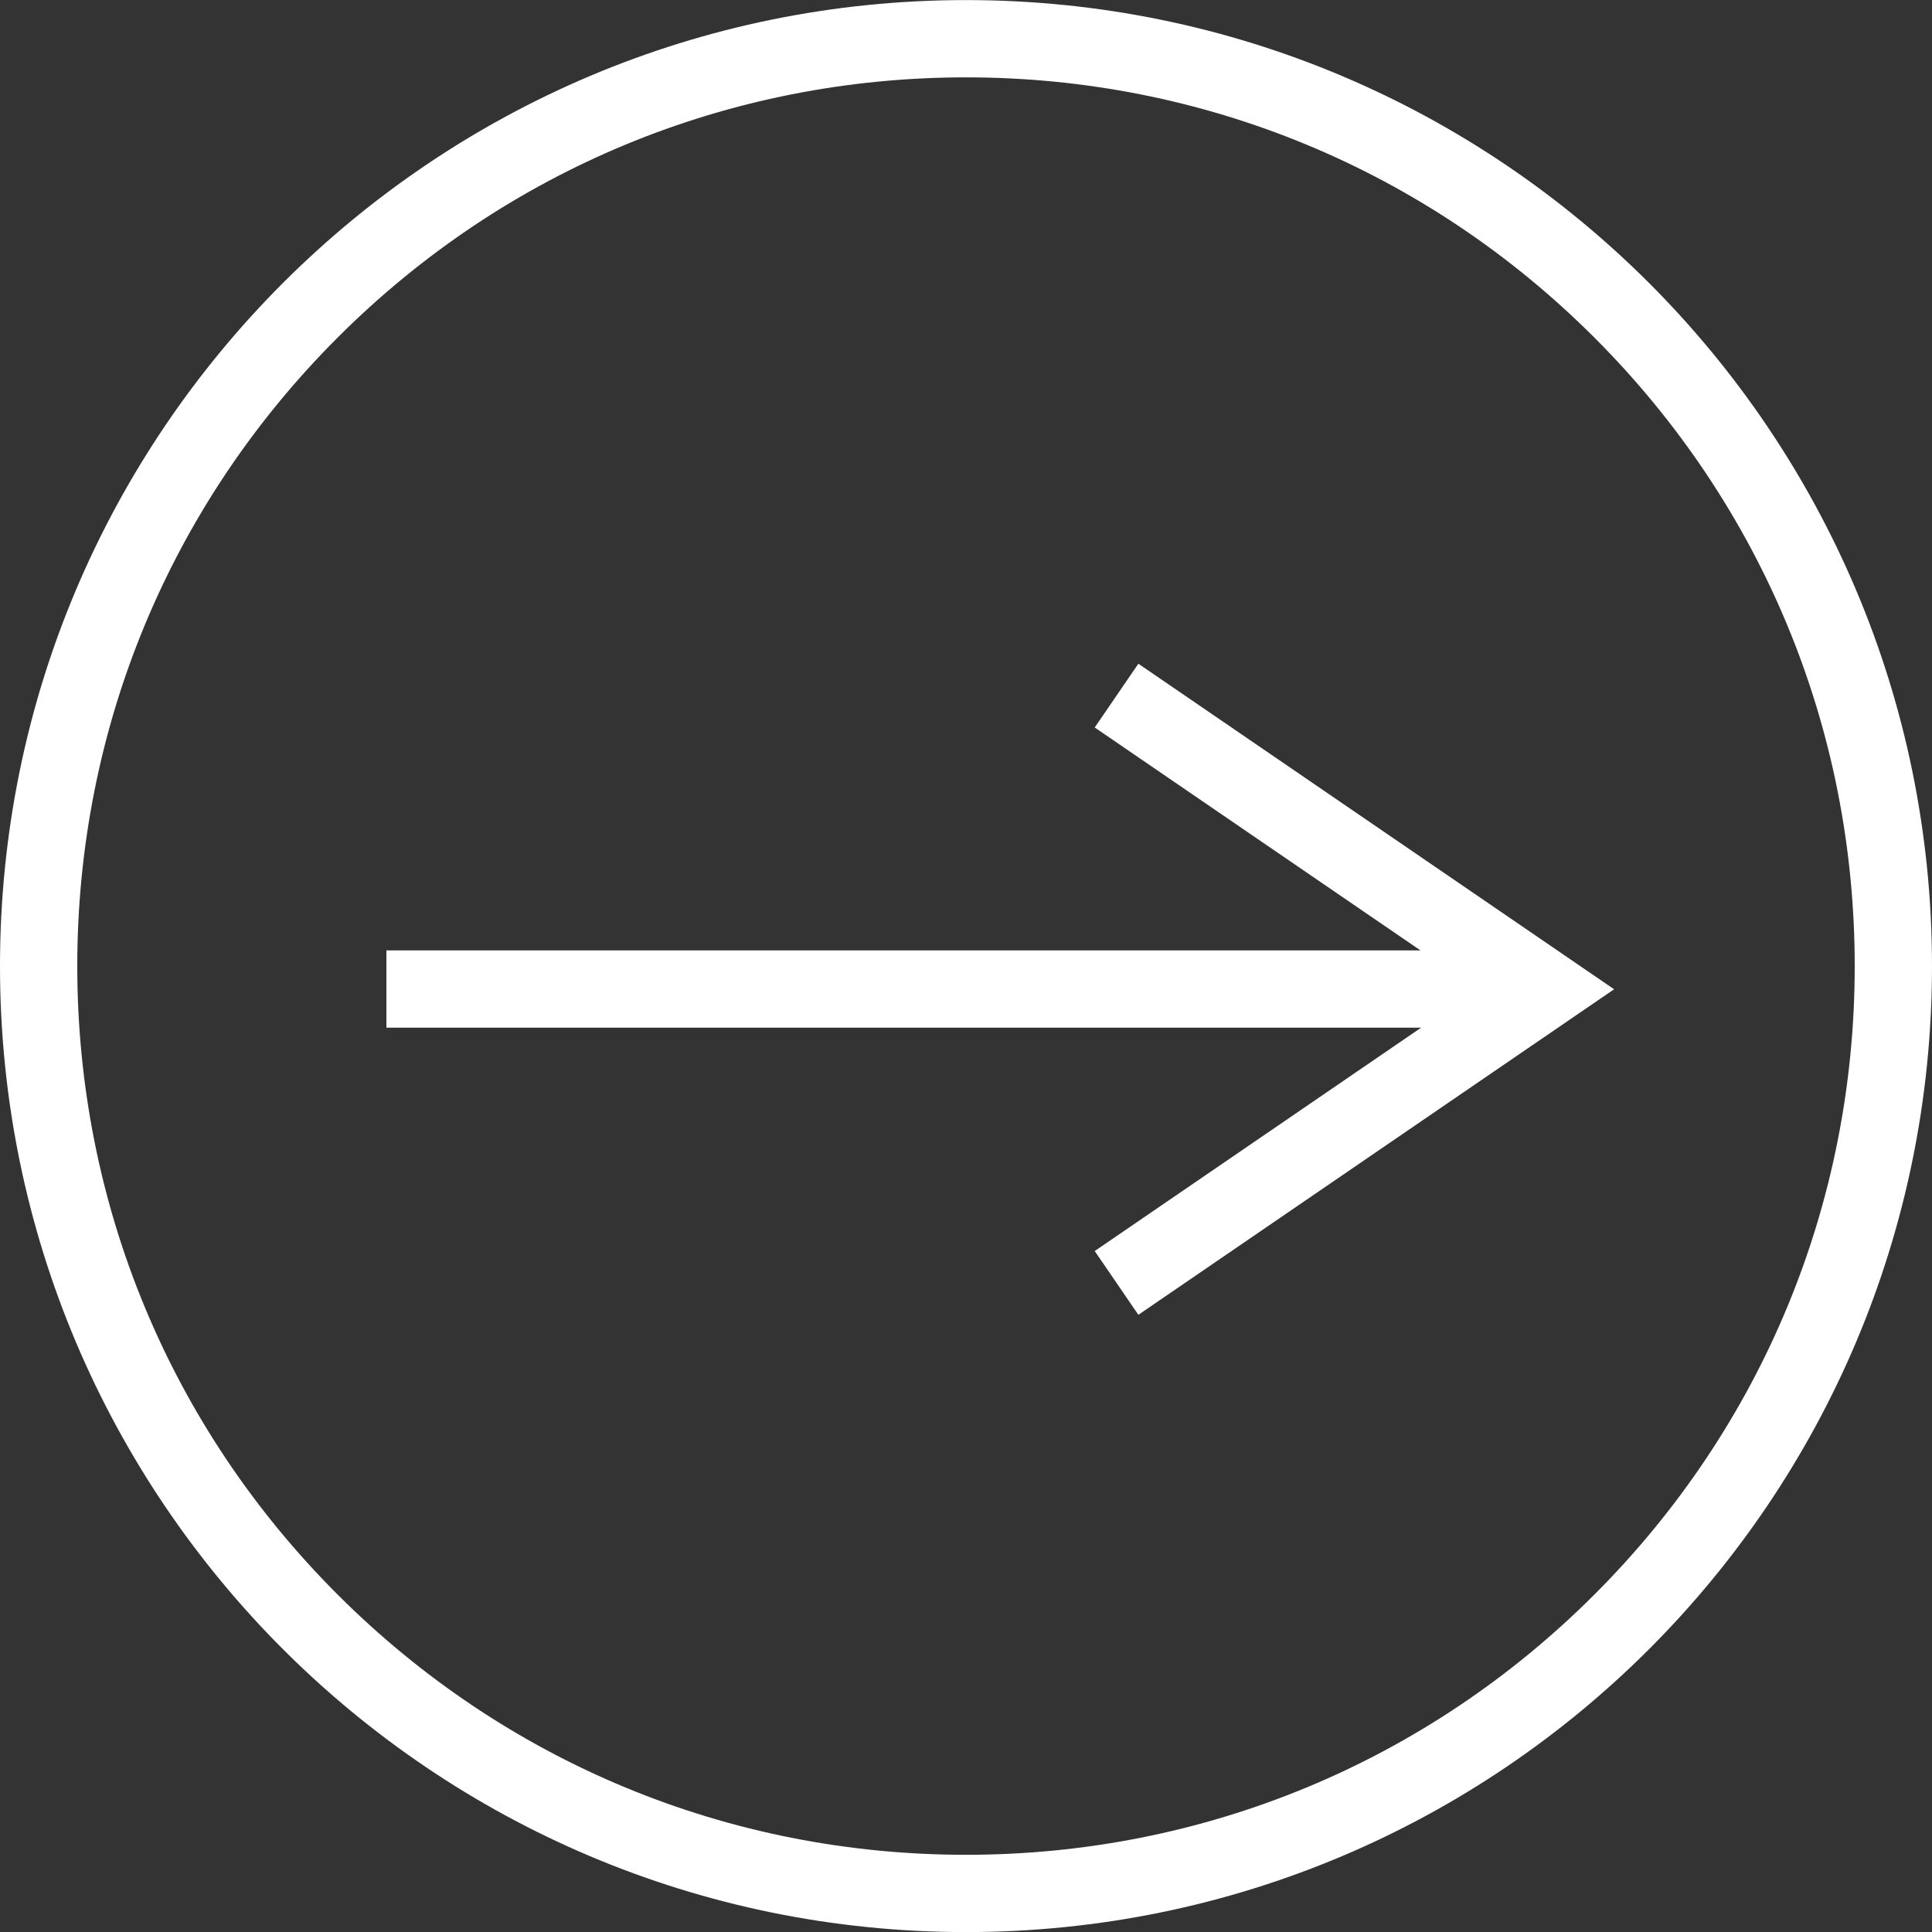 <svg xmlns="http://www.w3.org/2000/svg" xmlns:xlink="http://www.w3.org/1999/xlink" width="25" height="25.001" viewBox="0 0 25 25.001">
  <rect x="0" y="0" width="25" height="25.001" fill="#333333" stroke="none"/>
  <defs>
    <clipPath id="clip-path">
      <circle id="楕円形_137" data-name="楕円形 137" cx="12.5" cy="12.5" r="12.5" fill="none" stroke="#fff" stroke-width="1"/>
    </clipPath>
  </defs>
  <g id="グループ_9228" data-name="グループ 9228" transform="translate(-87)">
    <g id="パス_5659" data-name="パス 5659" transform="translate(87 0.001)" fill="none">
      <path d="M12.5,0A12.5,12.5,0,1,1,0,12.5,12.5,12.5,0,0,1,12.5,0Z" stroke="none"/>
      <path d="M 12.5 1 C 9.428 1 6.54 2.196 4.368 4.368 C 2.196 6.54 1 9.428 1 12.5 C 1 15.572 2.196 18.46 4.368 20.632 C 6.54 22.804 9.428 24 12.5 24 C 15.572 24 18.46 22.804 20.632 20.632 C 22.804 18.46 24 15.572 24 12.5 C 24 9.428 22.804 6.54 20.632 4.368 C 18.46 2.196 15.572 1 12.5 1 M 12.5 0 C 19.404 0 25 5.596 25 12.5 C 25 19.404 19.404 25 12.5 25 C 5.596 25 0 19.404 0 12.5 C 0 5.596 5.596 0 12.5 0 Z" stroke="none" fill="#fff"/>
    </g>
    <g id="マスクグループ_235" data-name="マスクグループ 235" transform="translate(87)" clip-path="url(#clip-path)">
      <g id="グループ_3594" data-name="グループ 3594" transform="translate(-23 9.001)">
        <g id="グループ_3226" data-name="グループ 3226" transform="translate(28 0)">
          <line id="線_42" data-name="線 42" x2="15" transform="translate(0 3.797)" fill="none" stroke="#fff" stroke-miterlimit="10" stroke-width="1"/>
          <path id="パス_5038" data-name="パス 5038" d="M199.318,110.591l5.553,3.8-5.553,3.8" transform="translate(-189.87 -110.591)" fill="none" stroke="#fff" stroke-miterlimit="10" stroke-width="1"/>
        </g>
        <g id="グループ_3593" data-name="グループ 3593" transform="translate(56 0)">
          <line id="線_42-2" data-name="線 42" x2="15" transform="translate(0 3.797)" fill="none" stroke="#fff" stroke-miterlimit="10" stroke-width="1"/>
          <path id="パス_5038-2" data-name="パス 5038" d="M199.318,110.591l5.553,3.8-5.553,3.8" transform="translate(-189.87 -110.591)" fill="none" stroke="#fff" stroke-miterlimit="10" stroke-width="1"/>
        </g>
        <g id="グループ_3590" data-name="グループ 3590" transform="translate(0 0)">
          <line id="線_42-3" data-name="線 42" x2="15" transform="translate(0 3.797)" fill="none" stroke="#fff" stroke-miterlimit="10" stroke-width="1"/>
          <path id="パス_5038-3" data-name="パス 5038" d="M199.318,110.591l5.553,3.8-5.553,3.8" transform="translate(-189.87 -110.591)" fill="none" stroke="#fff" stroke-miterlimit="10" stroke-width="1"/>
        </g>
      </g>
    </g>
  </g>
</svg>
